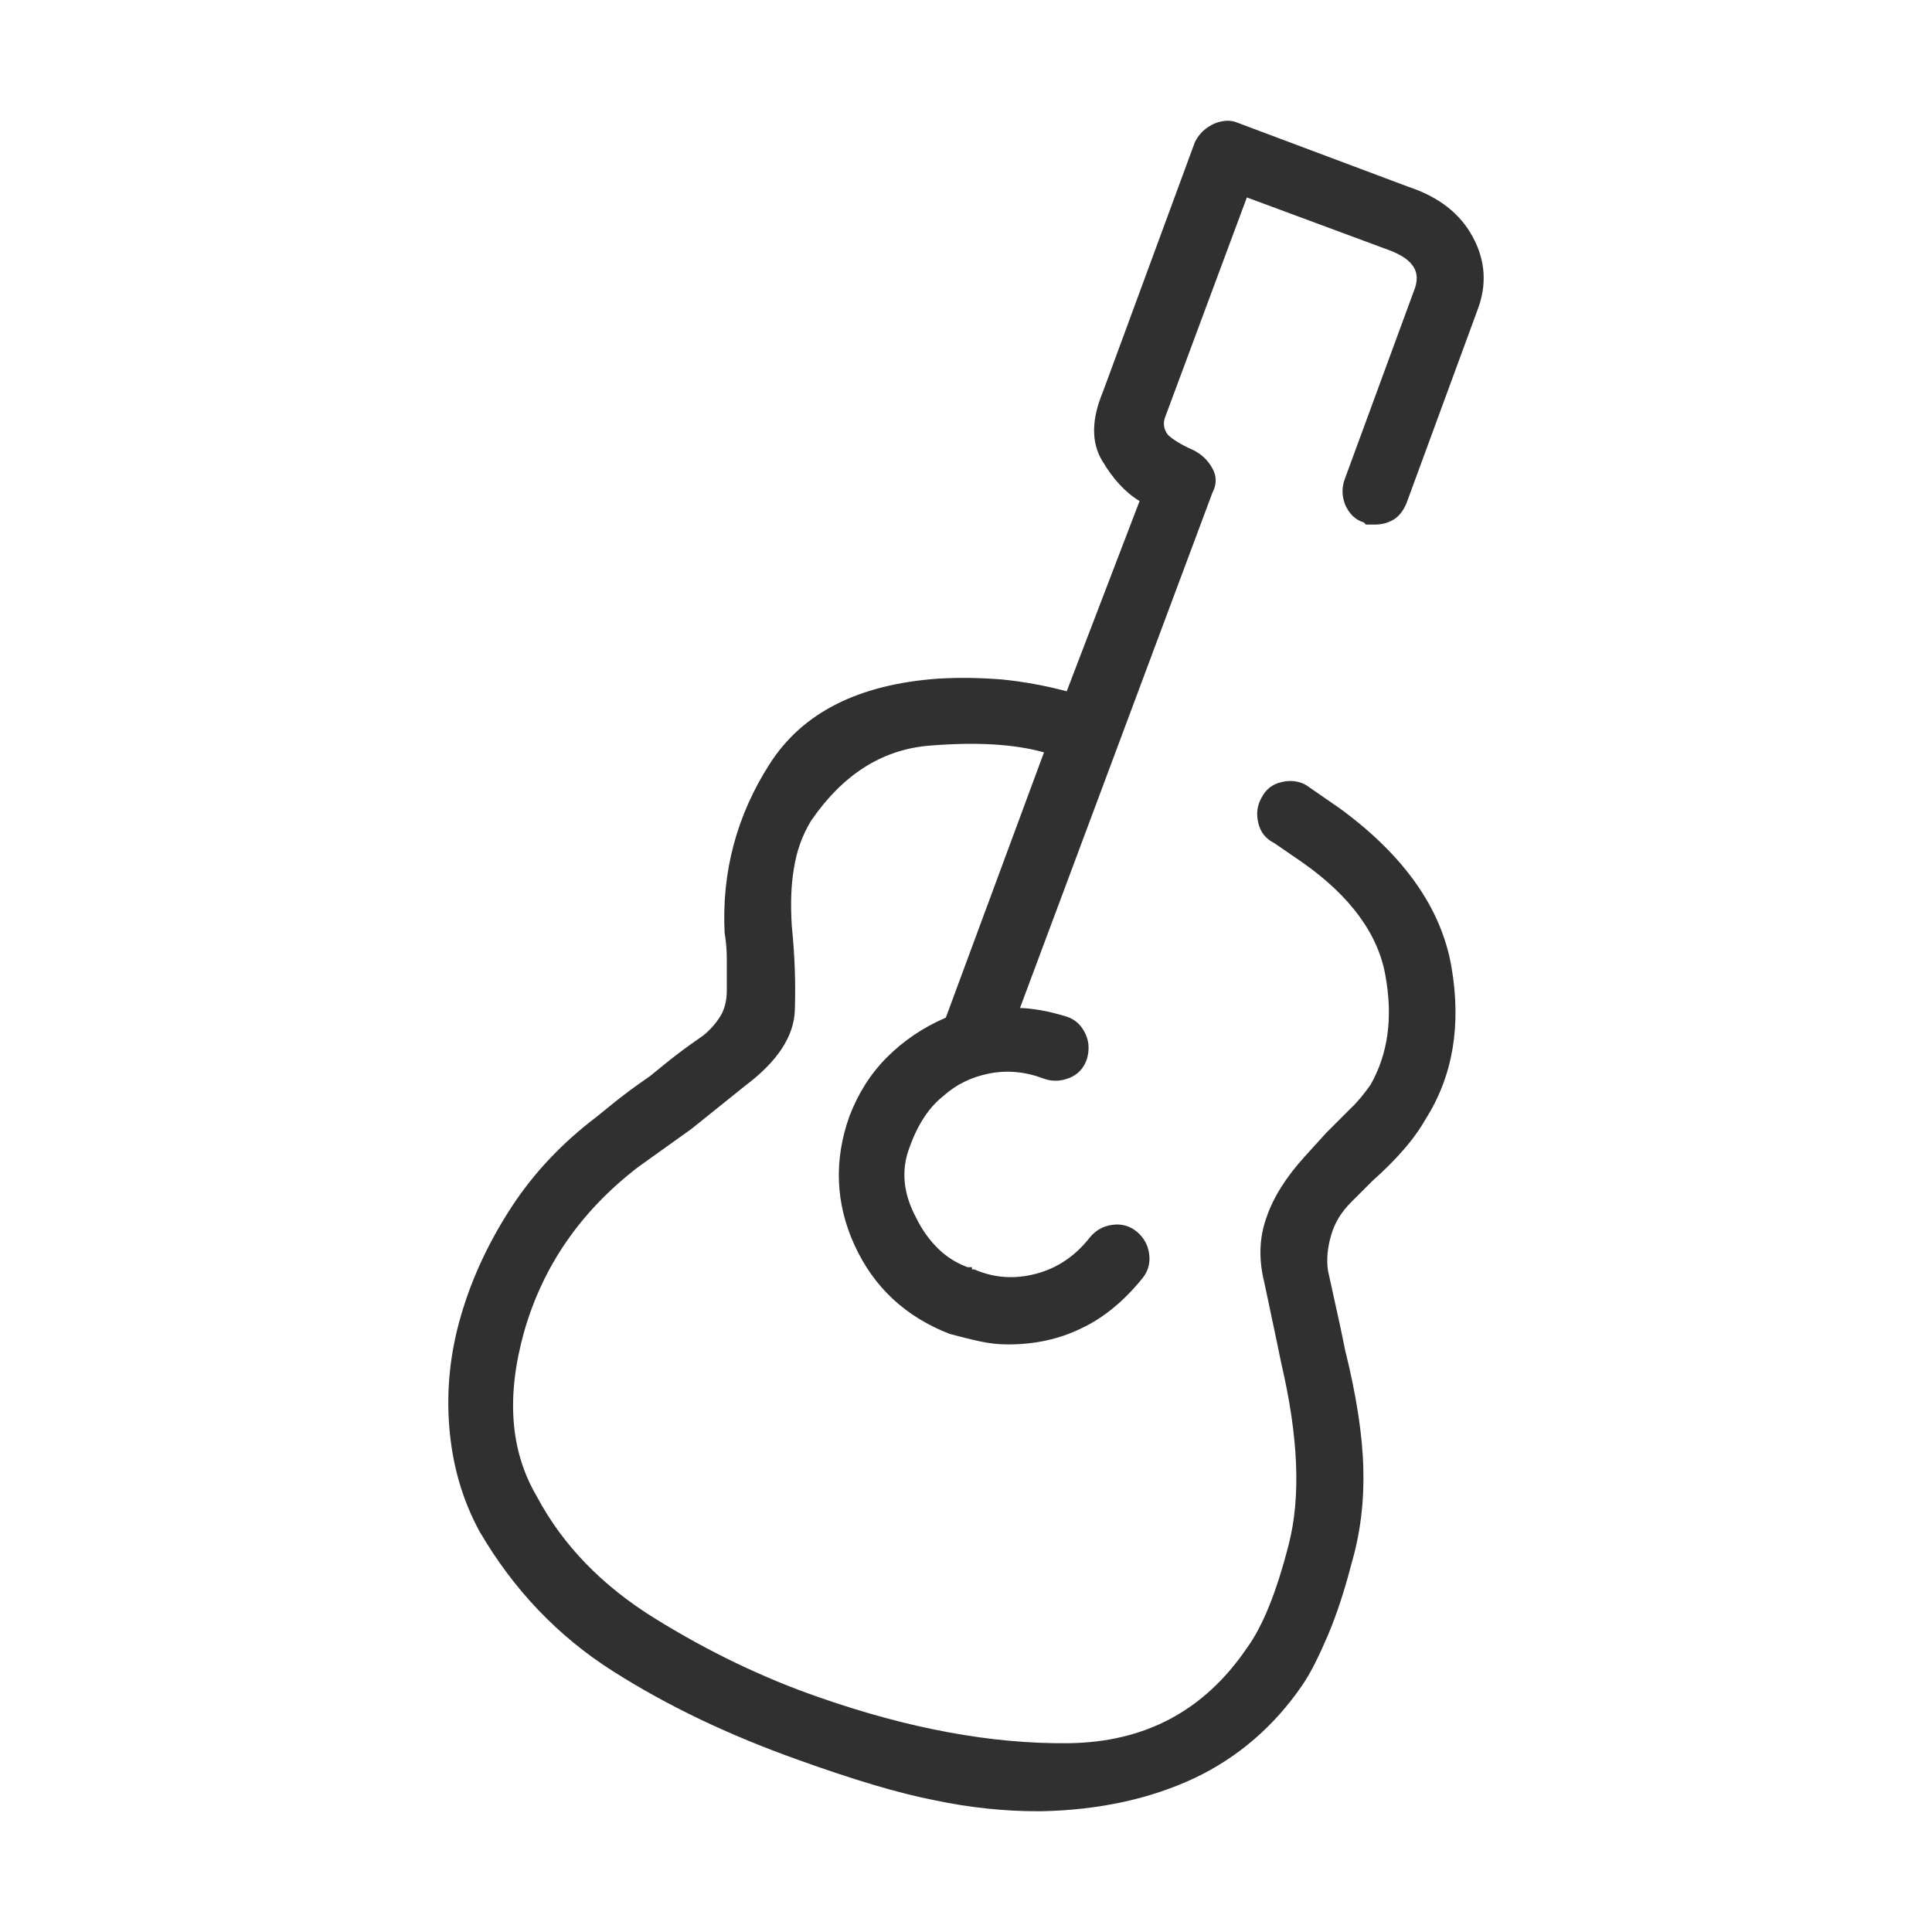 <svg viewBox="0 0 32 32" fill="none" xmlns="http://www.w3.org/2000/svg">
<path d="M19.763 7.454C19.907 7.526 20.009 7.627 20.081 7.757C20.154 7.887 20.154 8.024 20.081 8.162L16.894 16.696C16.988 16.696 17.104 16.711 17.234 16.732C17.364 16.754 17.509 16.79 17.675 16.841C17.819 16.891 17.913 16.985 17.978 17.123C18.043 17.26 18.044 17.404 18 17.549C17.95 17.693 17.855 17.795 17.718 17.852C17.573 17.91 17.436 17.917 17.292 17.867C16.988 17.751 16.685 17.722 16.388 17.78C16.092 17.838 15.839 17.961 15.63 18.149C15.391 18.337 15.203 18.618 15.066 19.001C14.921 19.377 14.958 19.767 15.175 20.172C15.268 20.36 15.383 20.526 15.528 20.671C15.672 20.815 15.832 20.916 16.027 20.989H16.099V21.025H16.136C16.468 21.169 16.808 21.191 17.162 21.097C17.516 21.003 17.812 20.801 18.05 20.497C18.144 20.382 18.267 20.309 18.419 20.288C18.57 20.266 18.708 20.302 18.824 20.396C18.939 20.49 19.012 20.613 19.033 20.765C19.055 20.916 19.018 21.054 18.925 21.169C18.621 21.545 18.282 21.827 17.913 22C17.545 22.181 17.14 22.268 16.692 22.268C16.547 22.268 16.396 22.253 16.23 22.217C16.063 22.181 15.897 22.138 15.731 22.094C15.001 21.812 14.473 21.321 14.155 20.627C13.838 19.934 13.809 19.218 14.069 18.488C14.213 18.113 14.416 17.787 14.69 17.513C14.965 17.238 15.283 17.021 15.666 16.855L17.292 12.461C16.771 12.317 16.128 12.288 15.362 12.353C14.596 12.425 13.953 12.837 13.433 13.596C13.288 13.835 13.195 14.095 13.151 14.377C13.101 14.658 13.093 14.976 13.114 15.331C13.165 15.829 13.18 16.292 13.165 16.732C13.151 17.166 12.876 17.585 12.334 17.99L11.453 18.698L10.564 19.334C9.617 20.064 8.996 20.967 8.685 22.044C8.381 23.12 8.446 24.031 8.894 24.79C9.321 25.592 9.971 26.264 10.846 26.806C11.72 27.348 12.63 27.789 13.57 28.114C15.058 28.634 16.431 28.887 17.696 28.873C18.961 28.858 19.944 28.338 20.652 27.297C20.912 26.943 21.143 26.372 21.346 25.578C21.548 24.79 21.505 23.793 21.223 22.586L21.15 22.232L20.941 21.242C20.847 20.866 20.854 20.505 20.977 20.165C21.092 19.825 21.31 19.486 21.613 19.153L21.967 18.763C22.039 18.691 22.111 18.619 22.177 18.553C22.249 18.481 22.321 18.409 22.386 18.344C22.437 18.3 22.488 18.235 22.546 18.171C22.603 18.098 22.661 18.026 22.704 17.961C22.986 17.462 23.073 16.87 22.95 16.176C22.834 15.482 22.372 14.846 21.57 14.283L21.107 13.965C20.963 13.892 20.876 13.784 20.84 13.625C20.804 13.473 20.826 13.336 20.891 13.22C20.963 13.076 21.071 12.989 21.23 12.953C21.382 12.917 21.519 12.938 21.634 13.004L22.198 13.394C23.261 14.174 23.875 15.049 24.041 16.017C24.207 16.985 24.063 17.824 23.615 18.532C23.521 18.698 23.398 18.871 23.246 19.045C23.095 19.218 22.921 19.392 22.733 19.558L22.379 19.912C22.213 20.078 22.104 20.259 22.047 20.461C21.989 20.663 21.967 20.859 21.996 21.047L22.205 22L22.278 22.355C22.466 23.113 22.567 23.764 22.581 24.32C22.596 24.877 22.531 25.397 22.386 25.895C22.27 26.343 22.14 26.741 21.996 27.081C21.851 27.42 21.714 27.702 21.57 27.912C21.1 28.598 20.5 29.111 19.785 29.451C19.062 29.79 18.224 29.978 17.256 30H17.183C16.641 30 16.07 29.942 15.485 29.819C14.892 29.704 14.141 29.48 13.216 29.147C12.082 28.743 11.062 28.259 10.152 27.68C9.241 27.102 8.504 26.329 7.94 25.361C7.658 24.84 7.493 24.27 7.442 23.641C7.391 23.019 7.456 22.398 7.637 21.784C7.817 21.169 8.092 20.577 8.468 19.999C8.844 19.421 9.321 18.922 9.884 18.496C10.029 18.38 10.174 18.257 10.326 18.142C10.477 18.026 10.629 17.918 10.766 17.824C10.911 17.708 11.055 17.585 11.207 17.47C11.359 17.354 11.511 17.245 11.648 17.151C11.764 17.058 11.857 16.949 11.93 16.834C12.002 16.718 12.038 16.573 12.038 16.407C12.038 16.219 12.038 16.038 12.038 15.88C12.038 15.713 12.023 15.576 12.002 15.453C11.951 14.442 12.204 13.502 12.746 12.657C13.288 11.804 14.22 11.334 15.543 11.24C15.897 11.219 16.251 11.226 16.605 11.255C16.959 11.291 17.314 11.356 17.668 11.45L18.875 8.299C18.636 8.155 18.433 7.931 18.253 7.627C18.072 7.324 18.079 6.941 18.267 6.492L19.792 2.352C19.864 2.207 19.973 2.113 20.11 2.048C20.255 1.99 20.385 1.983 20.5 2.034L23.333 3.096C23.832 3.262 24.186 3.537 24.395 3.927C24.605 4.317 24.633 4.722 24.467 5.148L23.296 8.335C23.246 8.451 23.181 8.545 23.087 8.603C22.994 8.661 22.885 8.689 22.769 8.689H22.661H22.625L22.589 8.653C22.444 8.61 22.35 8.509 22.285 8.371C22.227 8.227 22.22 8.089 22.27 7.945L23.441 4.758C23.484 4.614 23.471 4.491 23.391 4.39C23.311 4.281 23.16 4.195 22.95 4.122L20.652 3.27L19.308 6.883C19.257 6.998 19.271 7.107 19.344 7.201C19.409 7.266 19.546 7.36 19.763 7.454Z" fill="#303030"/>
</svg>
